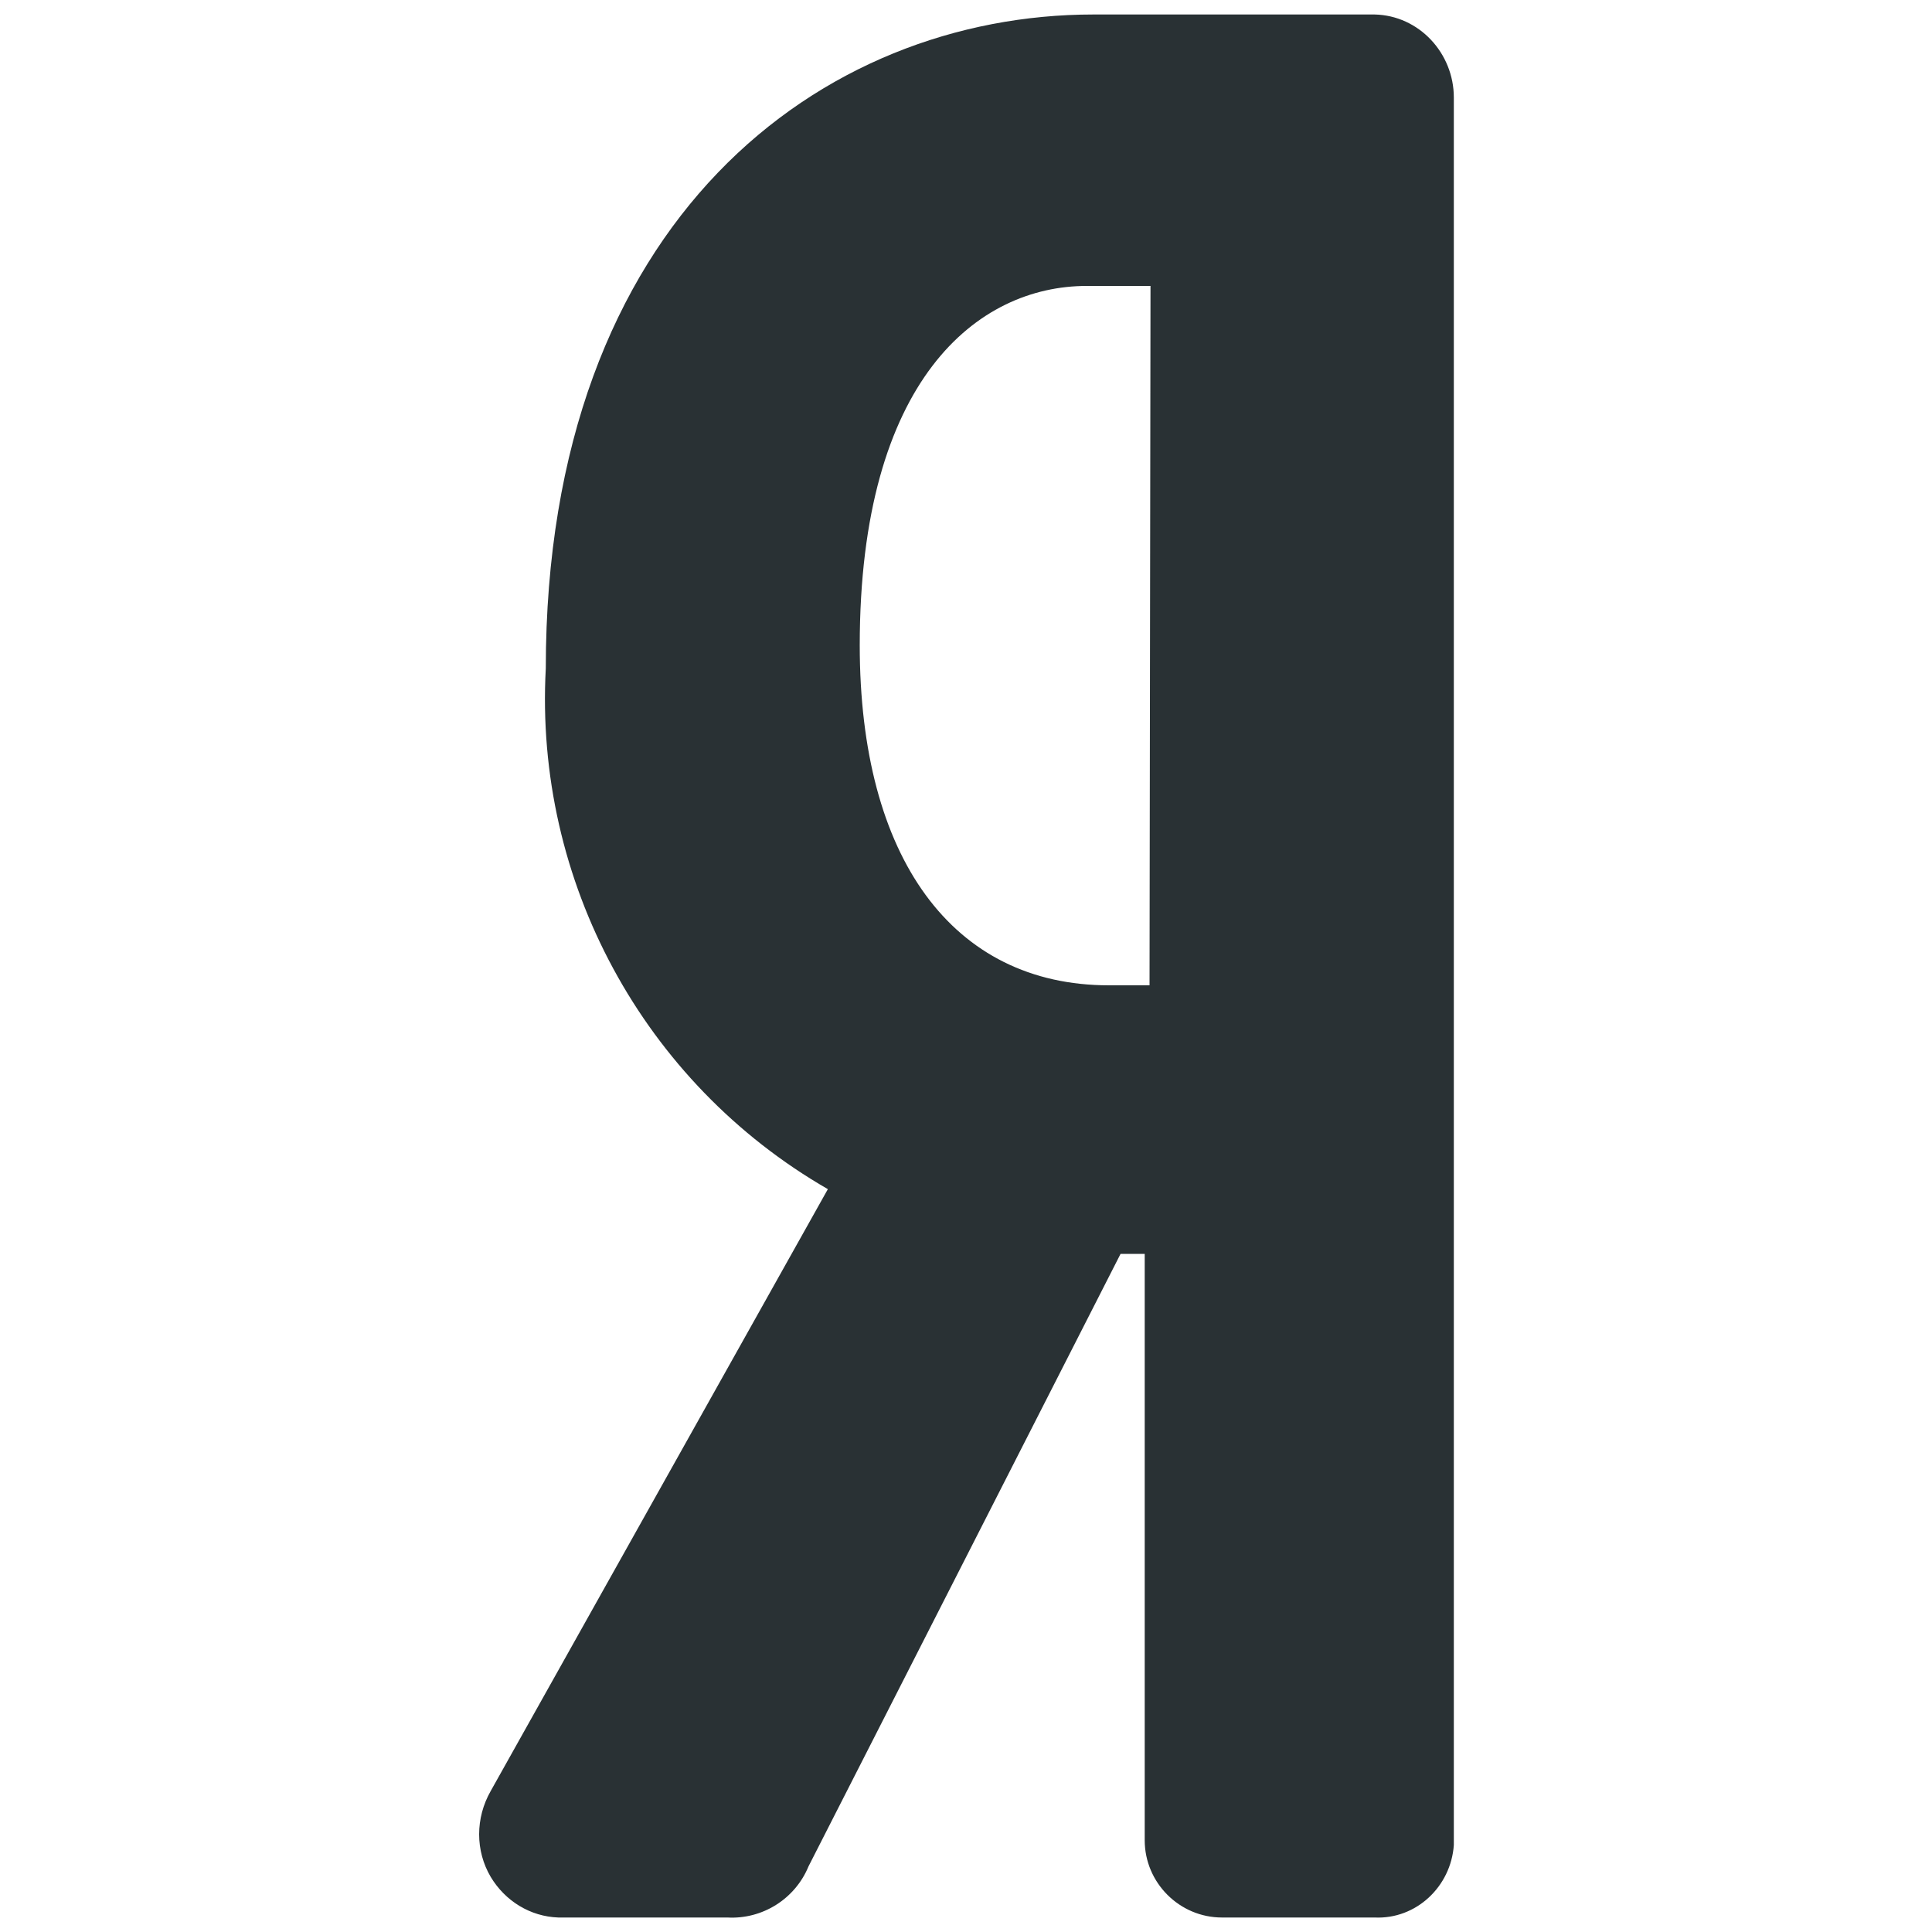 <?xml version="1.0" encoding="utf-8"?>
<svg version="1.1" id="y1" xmlns="http://www.w3.org/2000/svg" xmlns:xlink="http://www.w3.org/1999/xlink" x="0px" y="0px"
	 viewBox="0 0 200 200" style="enable-background:new 0 0 200 200;" xml:space="preserve">
<style type="text/css">
	.st0{fill:#293134;}
</style>
<path class="st0" d="M141.4,1.5h-28.2c-28.1,0-56.7,21.1-56.7,67.7c-1.2,22,10.1,42.9,29.2,53.9l-34.9,62.3c-1.6,2.8-1.6,6.2,0,8.9
	c1.5,2.5,4.1,4.1,7,4.2h17.5c3.6,0.2,7-1.9,8.4-5.3l32.3-63.4h2.5v60.7c0,4.4,3.6,8,8,8h0.1h15.7c4.3,0.2,7.9-3.2,8.2-7.5V10.1
	c0-4.6-3.6-8.5-8.2-8.6H141.4L141.4,1.5z M119,102h-4.2C98.6,102,89,88.8,89,66.8c0-27.5,12.2-37.2,23.5-37.2h6.6L119,102z"/>
</svg>
